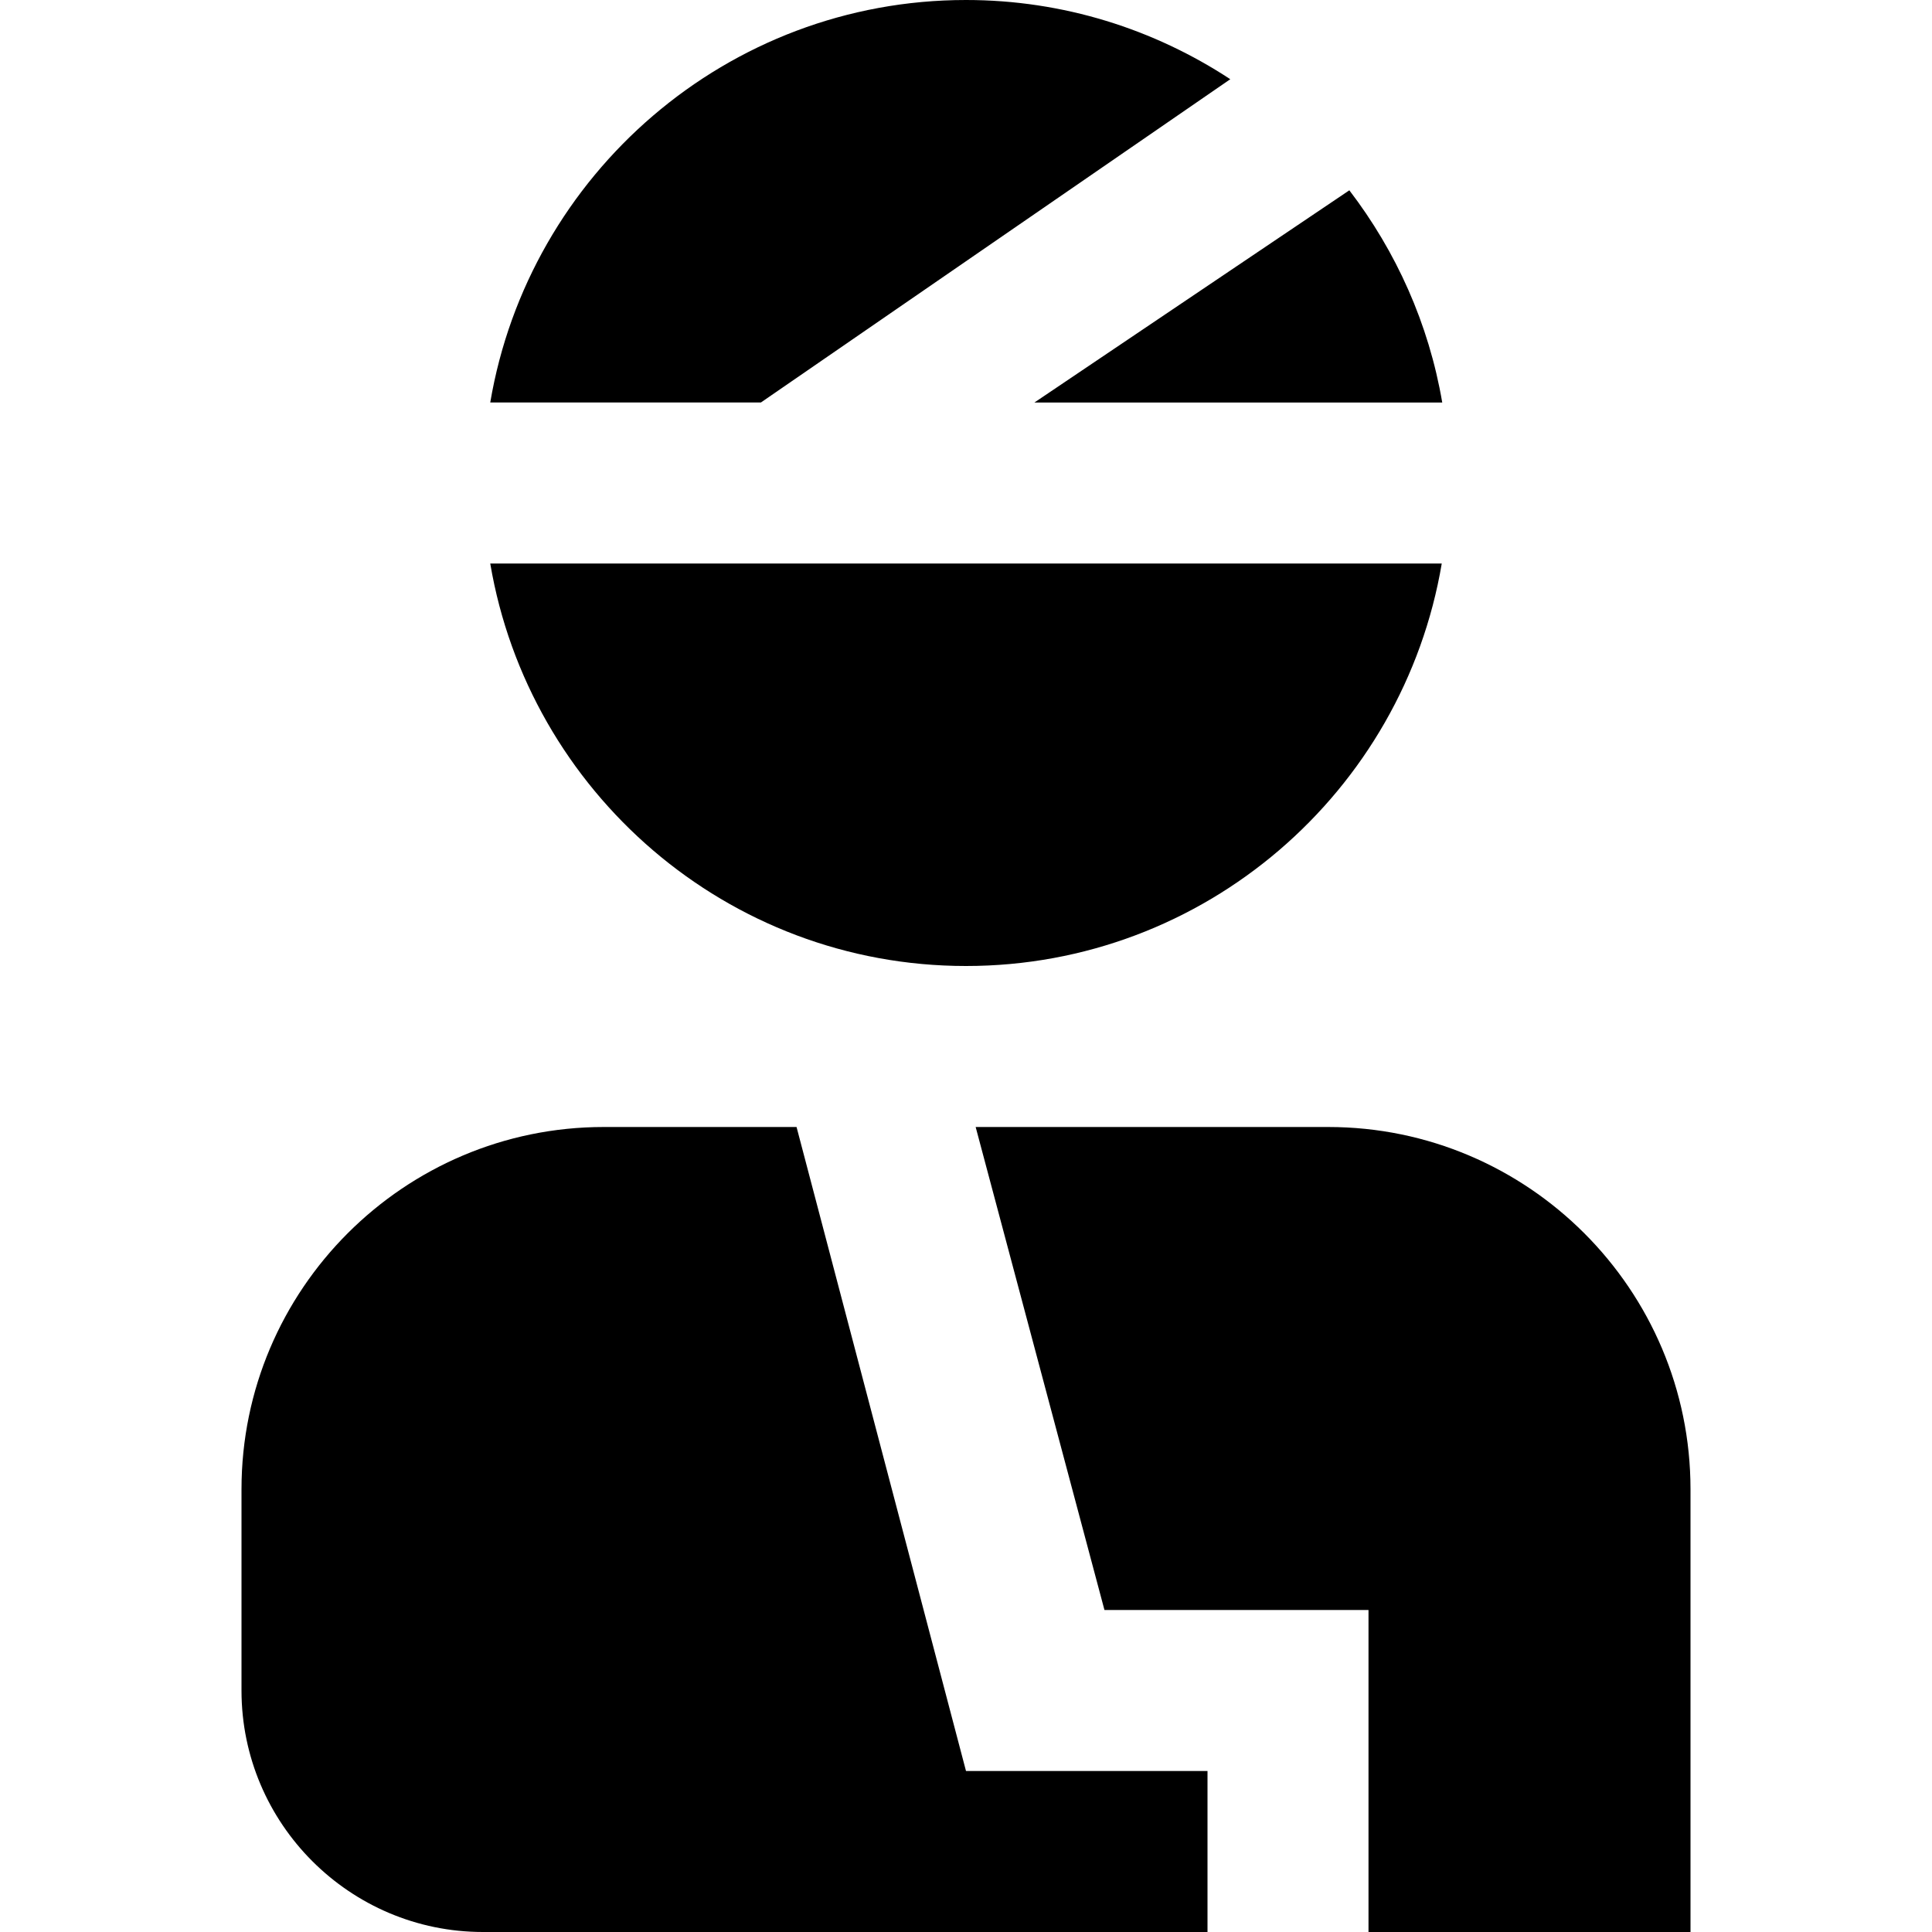 <?xml version="1.0" encoding="UTF-8"?>
<svg xmlns="http://www.w3.org/2000/svg" id="Layer_1" data-name="Layer 1" viewBox="0 0 24 24">
  <path d="m17.91,7c-.478,2.833-2.942,5-5.91,5s-5.431-2.167-5.91-5h11.819Zm.006-2c-.167-.979-.573-1.877-1.154-2.636l-3.912,2.636h5.066Zm-8.464,0L15.283.984c-.944-.62-2.072-.984-3.283-.984-2.967,0-5.431,2.167-5.91,5h3.362Zm7.048,9h-4.38l1.6,6h3.28v4h4v-5.5c0-2.481-2.019-4.5-4.5-4.5Zm-9,0h2.395l2.105,8h3v2H6c-1.654,0-3-1.346-3-3v-2.5c0-2.481,2.019-4.5,4.5-4.5Z"/>
</svg>
